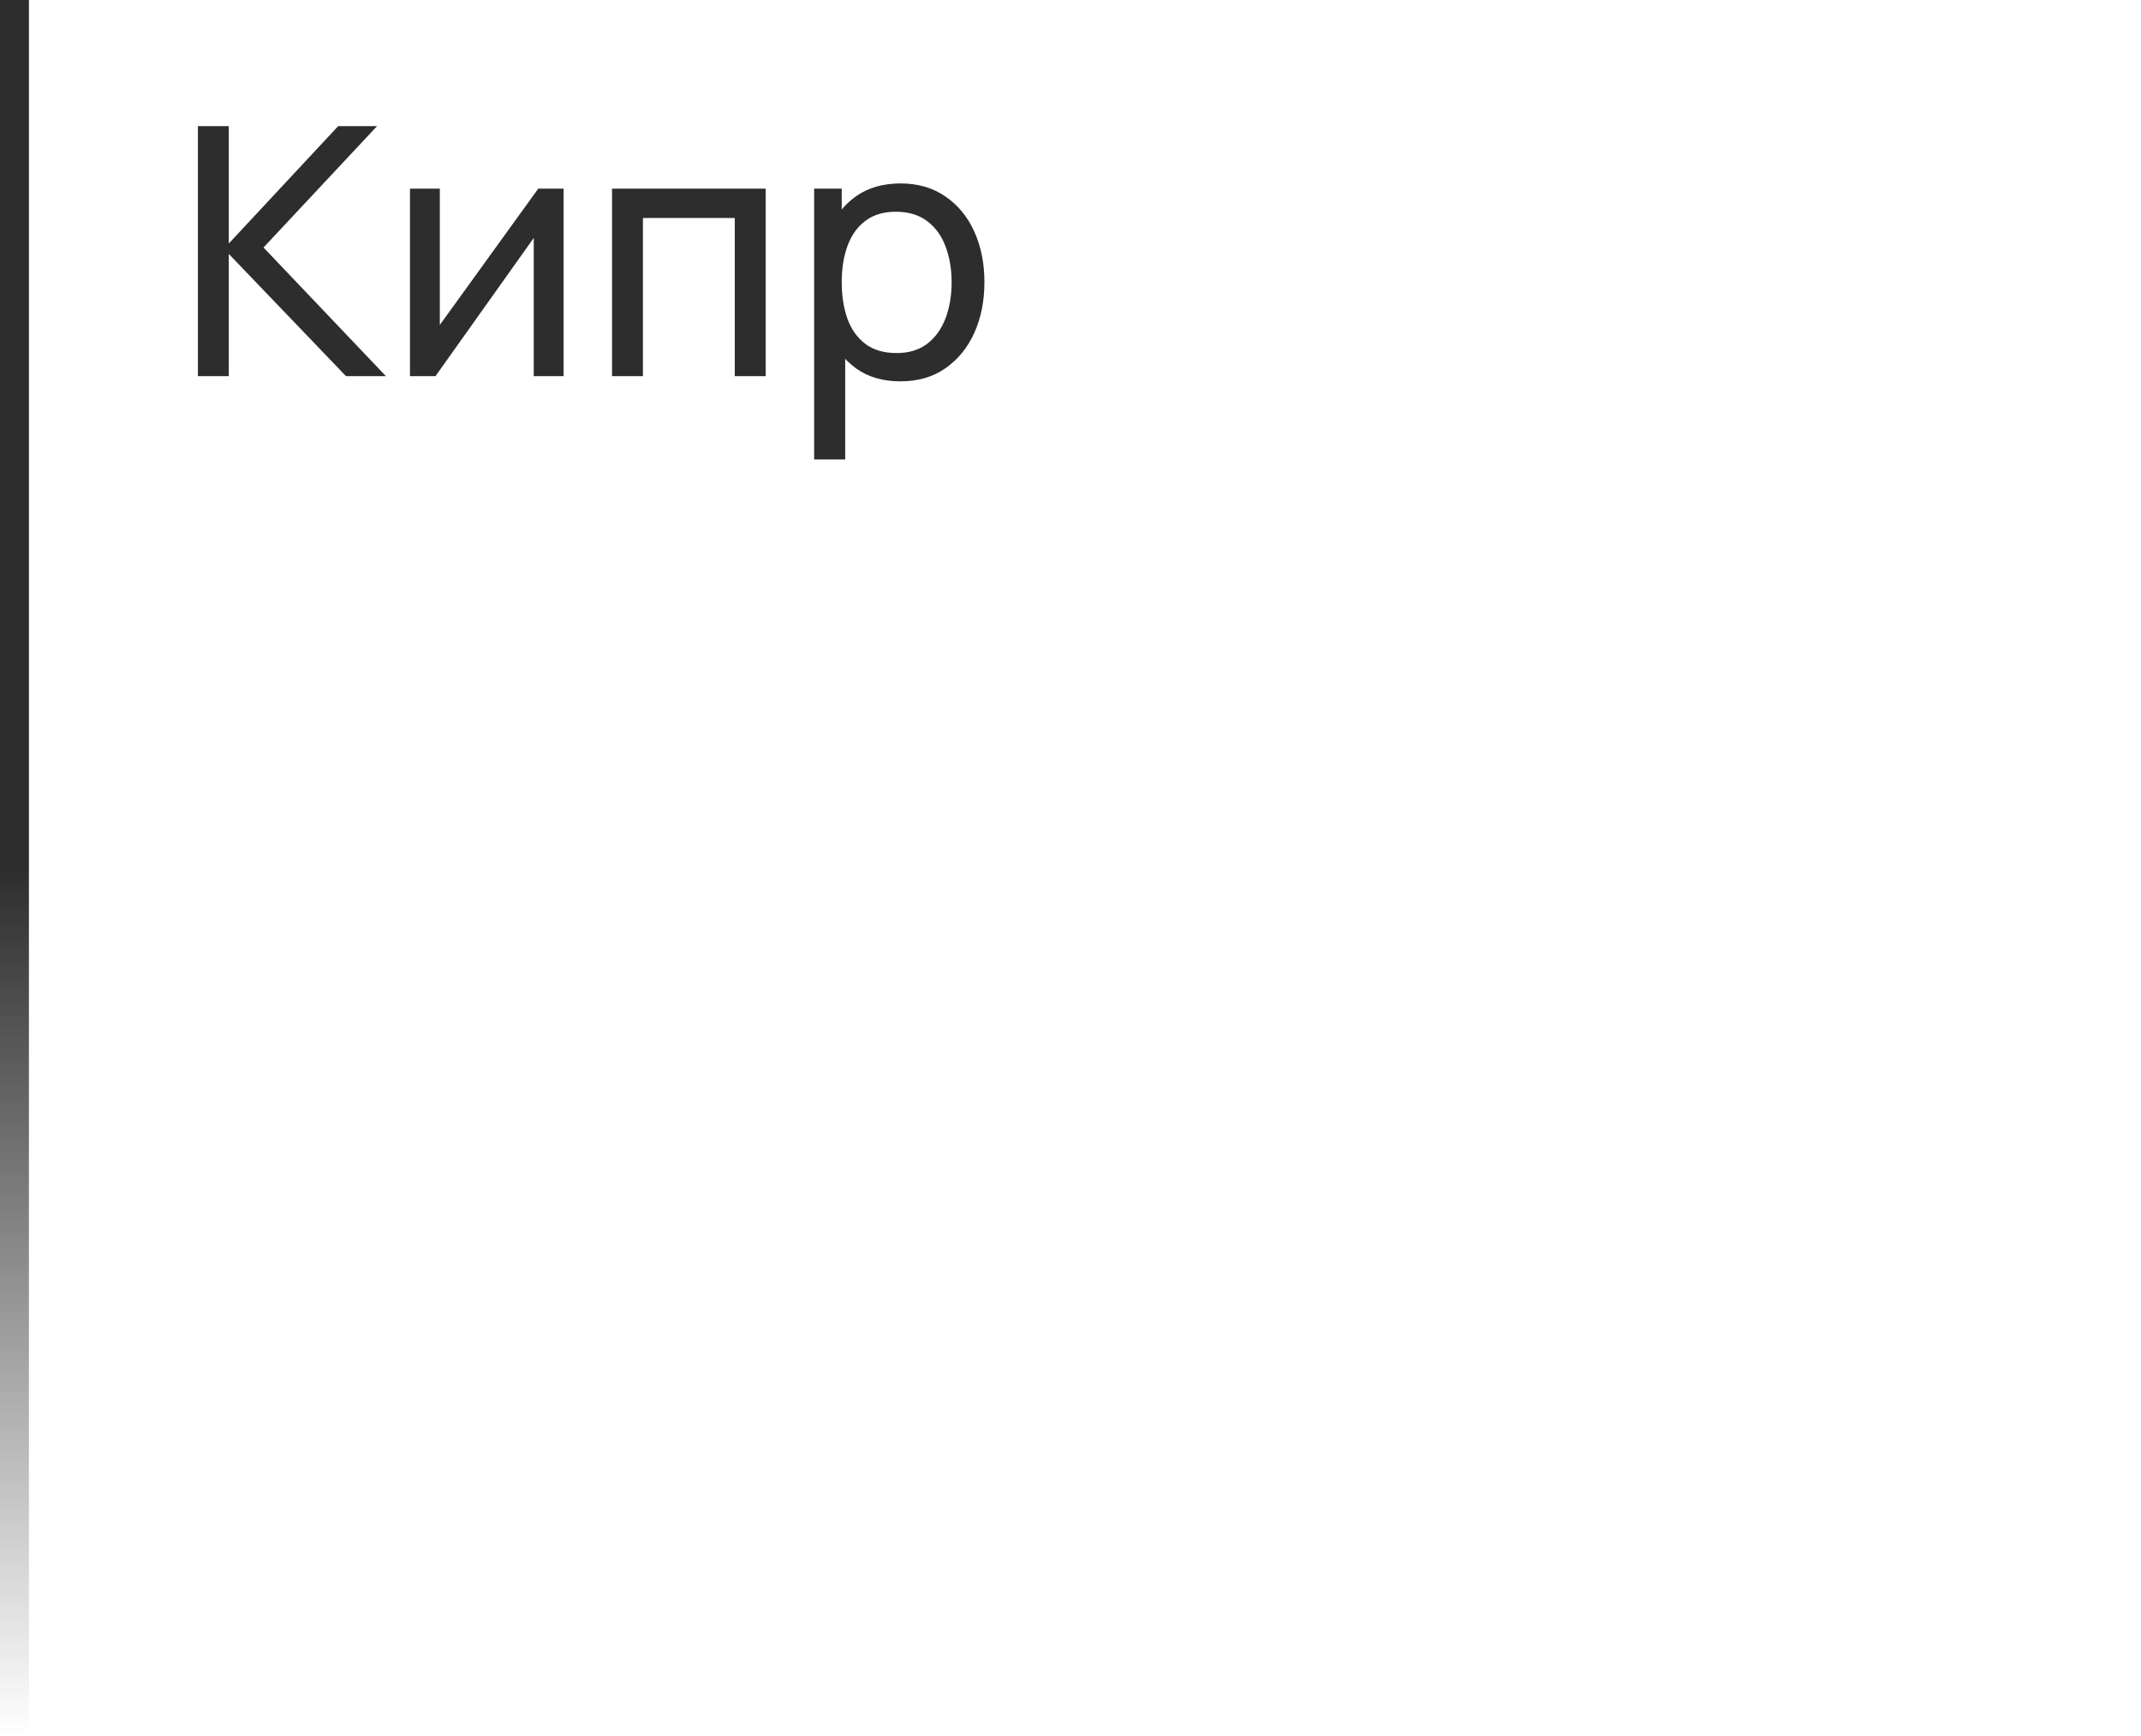 <?xml version="1.0" encoding="UTF-8"?> <svg xmlns="http://www.w3.org/2000/svg" width="74" height="60" viewBox="0 0 74 60" fill="none"> <rect width="1" height="60" fill="url(#paint0_linear_2616_10003)"></rect> <path d="M6.84 13V4.36H7.908V8.416L11.688 4.36H13.032L9.108 8.554L13.338 13H11.958L7.908 8.776V13H6.84ZM19.48 6.52V13H18.448V8.224L15.052 13H14.17V6.52H15.202V11.23L18.604 6.52H19.48ZM21.154 13V6.52H26.464V13H25.396V7.534H22.222V13H21.154ZM31.121 13.18C30.513 13.18 30.001 13.03 29.585 12.73C29.169 12.426 28.853 12.016 28.637 11.5C28.425 10.98 28.319 10.398 28.319 9.754C28.319 9.102 28.425 8.518 28.637 8.002C28.853 7.486 29.169 7.08 29.585 6.784C30.005 6.488 30.519 6.34 31.127 6.34C31.727 6.34 32.243 6.49 32.675 6.79C33.111 7.086 33.445 7.492 33.677 8.008C33.909 8.524 34.025 9.106 34.025 9.754C34.025 10.402 33.909 10.984 33.677 11.5C33.445 12.016 33.111 12.426 32.675 12.73C32.243 13.03 31.725 13.18 31.121 13.18ZM28.139 15.88V6.52H29.093V11.29H29.213V15.88H28.139ZM30.989 12.202C31.417 12.202 31.771 12.094 32.051 11.878C32.331 11.662 32.541 11.37 32.681 11.002C32.821 10.63 32.891 10.214 32.891 9.754C32.891 9.298 32.821 8.886 32.681 8.518C32.545 8.15 32.333 7.858 32.045 7.642C31.761 7.426 31.399 7.318 30.959 7.318C30.539 7.318 30.191 7.422 29.915 7.63C29.639 7.834 29.433 8.12 29.297 8.488C29.161 8.852 29.093 9.274 29.093 9.754C29.093 10.226 29.159 10.648 29.291 11.02C29.427 11.388 29.635 11.678 29.915 11.89C30.195 12.098 30.553 12.202 30.989 12.202Z" fill="#2D2D2D"></path> <defs> <linearGradient id="paint0_linear_2616_10003" x1="0.5" y1="0" x2="0.5" y2="60" gradientUnits="userSpaceOnUse"> <stop offset="0.5" stop-color="#2D2D2D"></stop> <stop offset="1" stop-color="#2D2D2D" stop-opacity="0"></stop> </linearGradient> </defs> </svg> 